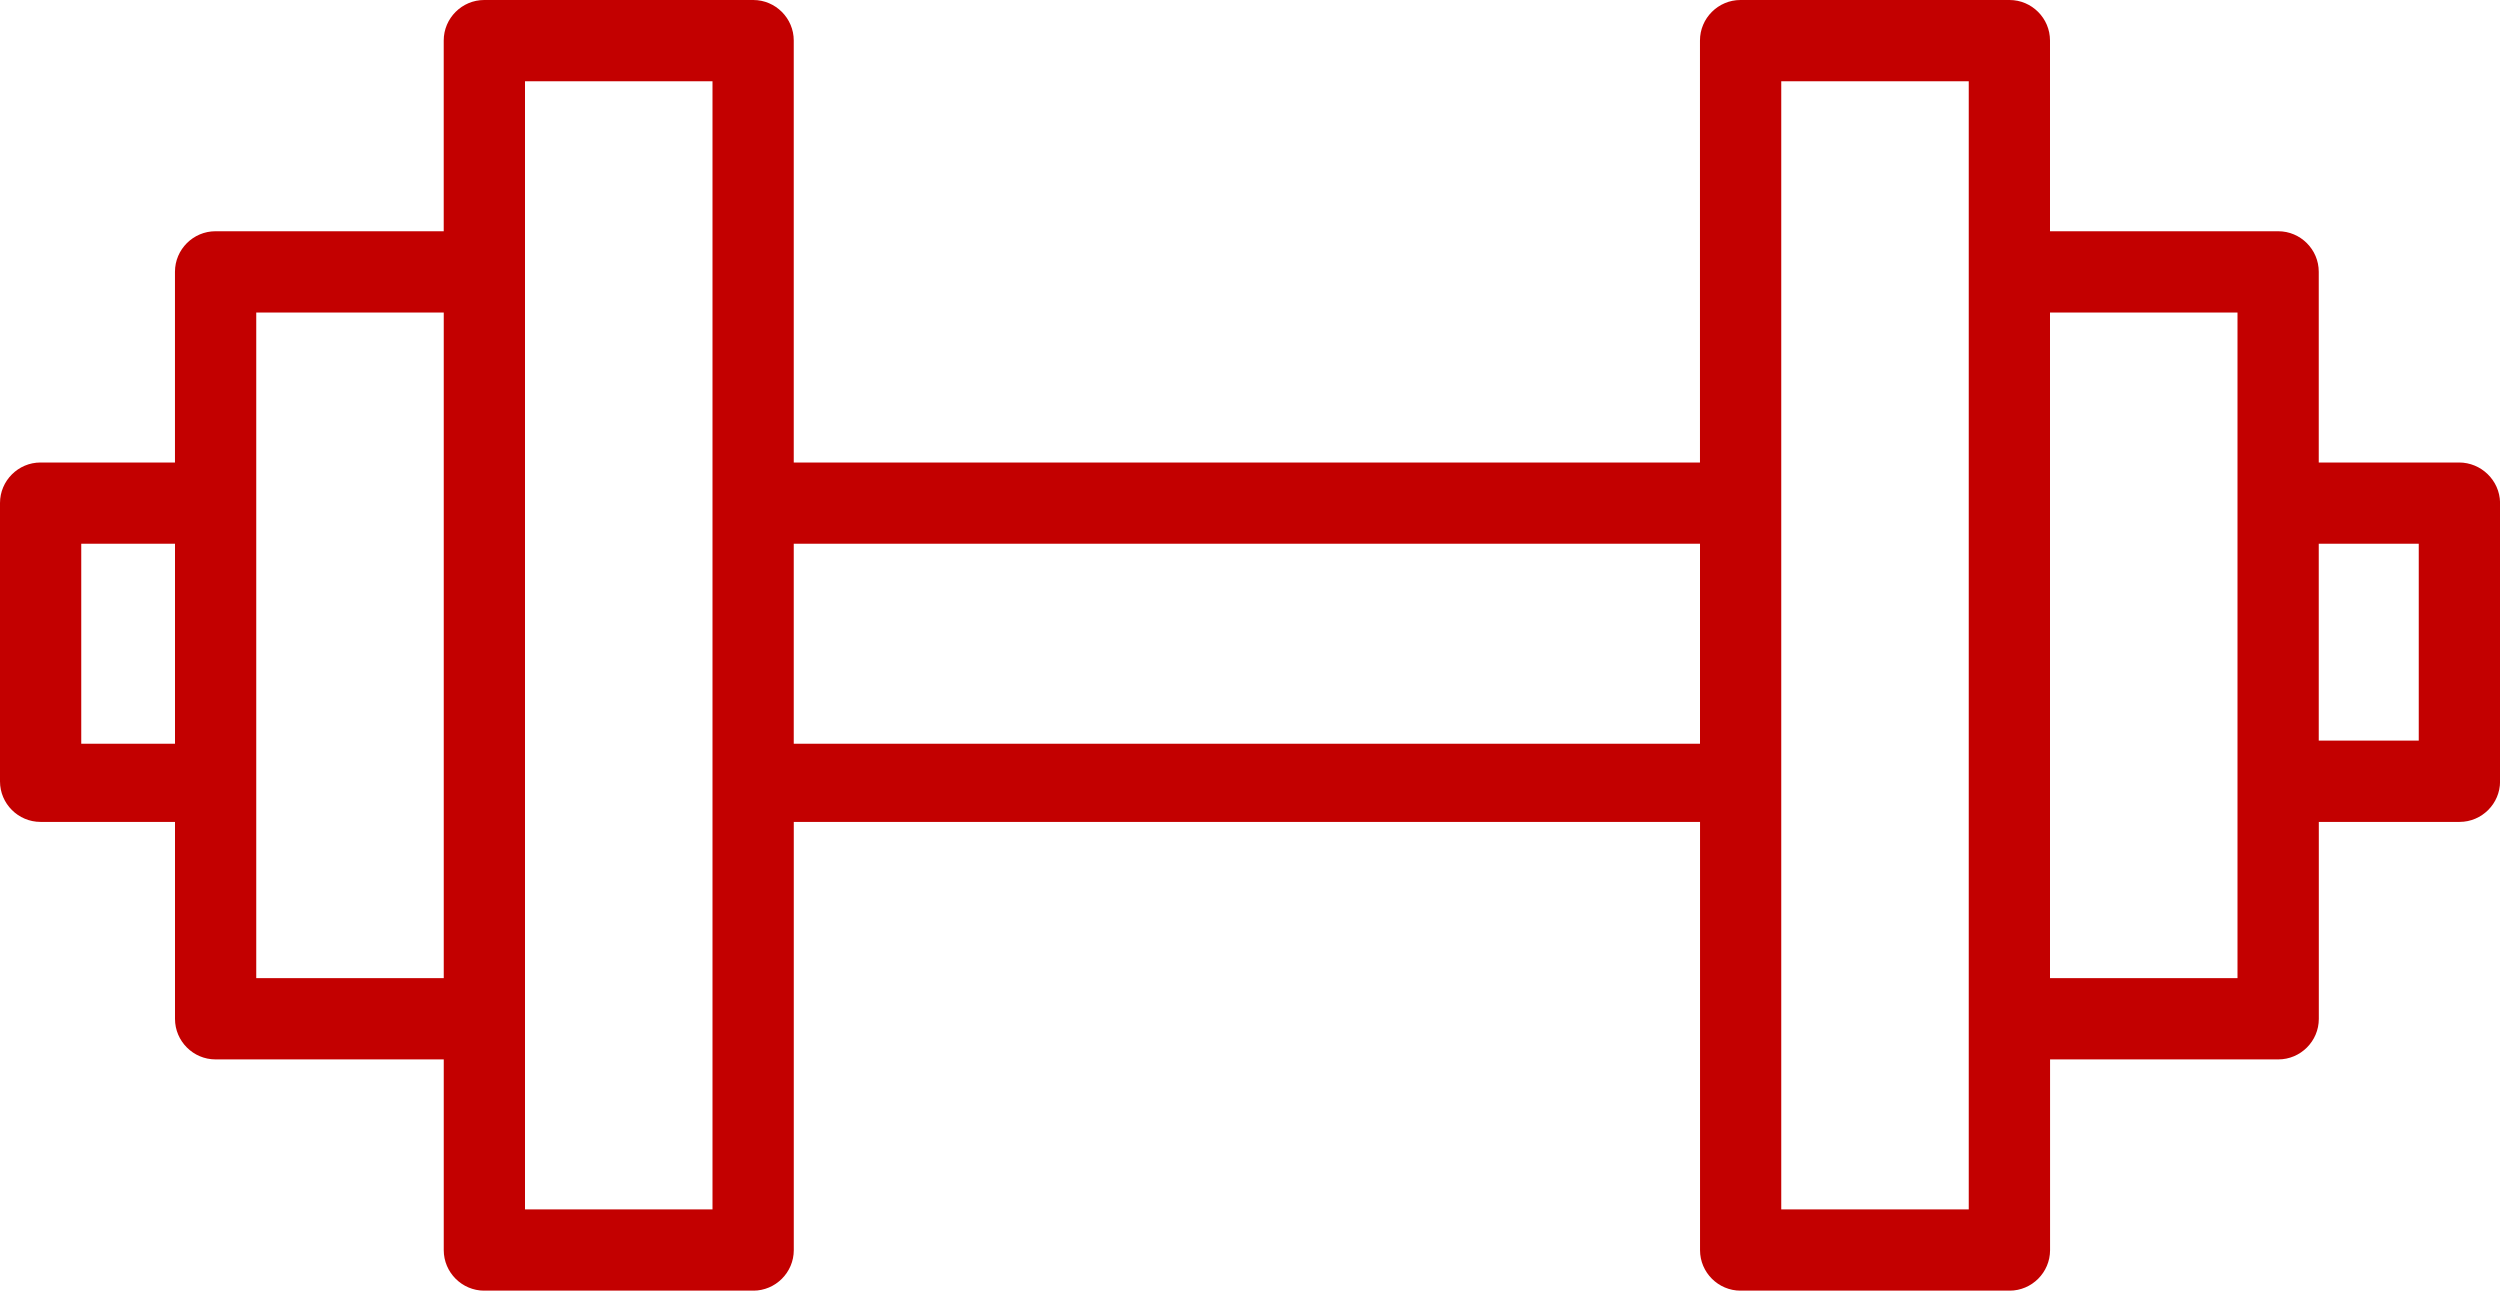 <svg viewBox="0 0 800 413" xmlns="http://www.w3.org/2000/svg" data-name="Layer 1" id="Layer_1">
  <defs>
    <style>
      .cls-1 {
        fill: #c30000;
        stroke-width: 0px;
      }
    </style>
  </defs>
  <path d="M786.88,148h-44.88v-61.04c0-7.13-5.83-12.96-12.96-12.96h-73.04V12.96c0-7.13-5.83-12.96-12.96-12.96h-86.09c-7.13,0-12.96,5.83-12.96,12.96v135.04H254V12.96c0-7.13-5.83-12.96-12.96-12.96h-86.09c-7.13,0-12.96,5.83-12.96,12.96v61.04h-73.04c-7.13,0-12.96,5.83-12.96,12.96v61.04H12.96c-7.13,0-12.96,5.83-12.96,12.96v89.09c0,7.13,5.83,12.96,12.96,12.96h43.04v63.04c0,7.13,5.83,12.96,12.96,12.96h73.04v61.04c0,7.13,5.83,12.96,12.96,12.96h86.09c7.13,0,12.96-5.83,12.96-12.96v-137.04h290v137.04c0,7.13,5.83,12.96,12.96,12.96h86.09c7.13,0,12.96-5.83,12.96-12.96v-61.04h73.04c7.13,0,12.96-5.83,12.96-12.96v-63.04h45.04c7.13,0,12.96-5.83,12.96-12.96v-89.29c-.17-7.07-6.04-12.76-13.12-12.76ZM56,238h-30v-64h30s0,64,0,64ZM142,313h-60V100h60v213ZM228,387h-60V26h60v361ZM544,238H254v-64h290v64ZM630,387h-60V26h60v361ZM716,313h-60V100h60v213ZM774,237h-32v-63h32v63Z" class="cls-1"></path>
</svg>